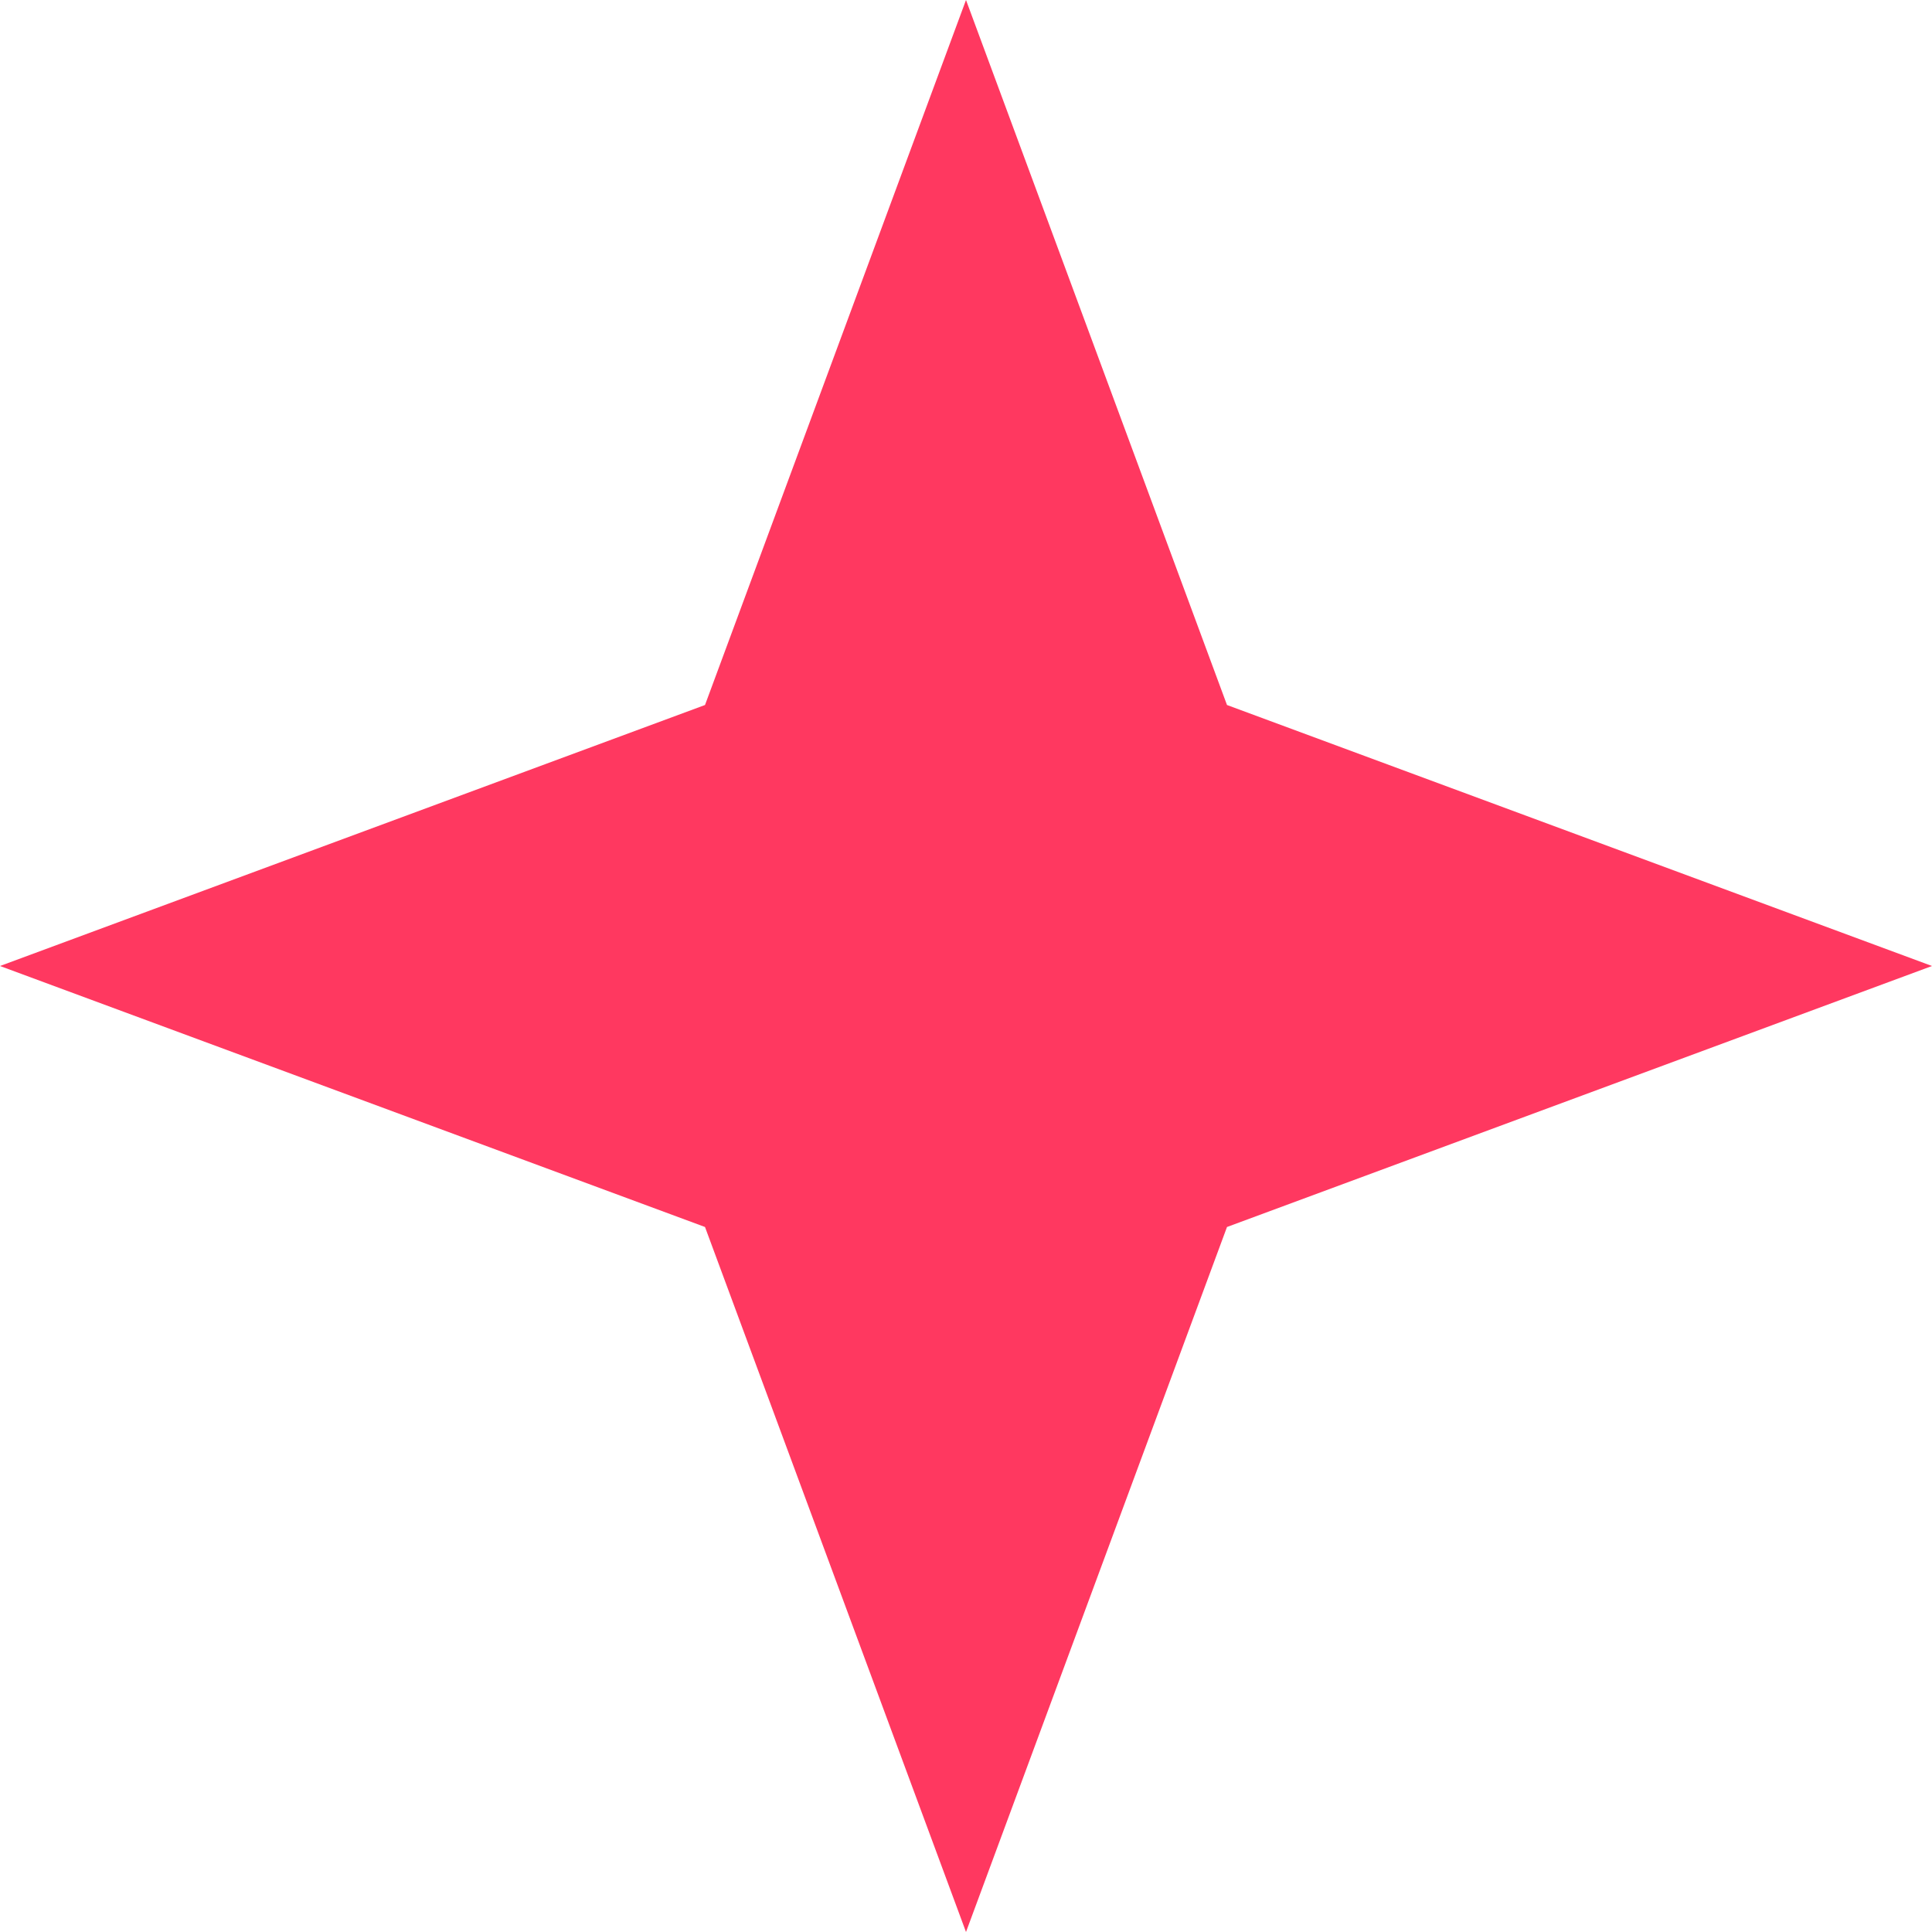 <svg width="11" height="11" viewBox="0 0 11 11" fill="none" xmlns="http://www.w3.org/2000/svg">
<path d="M5.5 0L4.014 4.014L0 5.5L4.014 6.986L5.5 11L6.986 6.986L11 5.5L6.986 4.014L5.5 0Z" fill="#FF3860"/>
</svg>

